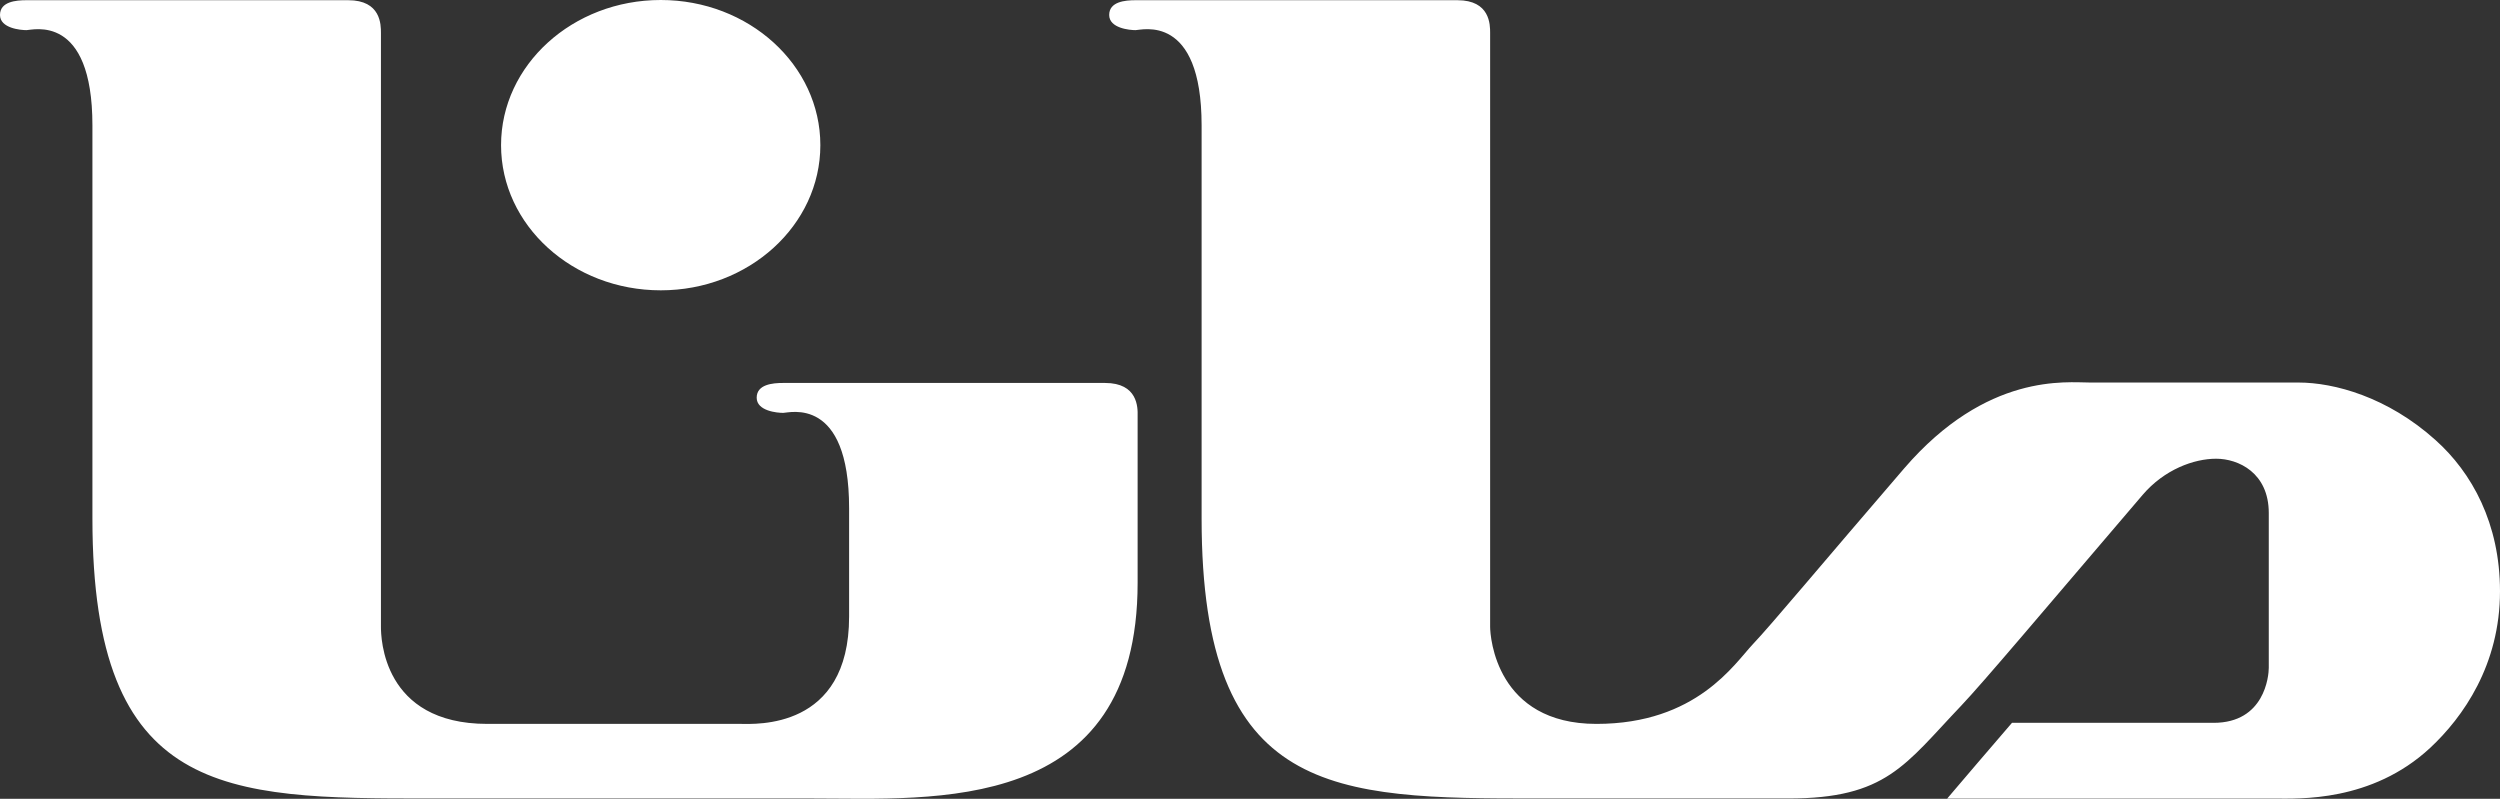 <?xml version="1.0" encoding="UTF-8"?>
<svg xmlns="http://www.w3.org/2000/svg" viewBox="0 0 235.6 75.28">
  <rect x="0" y="0" width="235.6" height="75.28" fill="#333333" stroke="none"/>
  <g>
    <path fill="#fff" d="M229.51,41.46c-4.52-4.06-9.55-5.41-12.9-5.41h-19.63c-2.22,0-9.73-.96-17.53,8.09-7.8,9.06-12.52,14.74-14.26,16.57-1.73,1.83-5.3,7.51-14.74,7.51s-10.02-8.19-10.02-9.15V3.1c0-.77,0-3.08-3.08-3.08h-30.35c-.96,0-2.47.13-2.47,1.39s1.94,1.43,2.49,1.43,6.22-1.64,6.22,8.98v37.06c0,26.21,12.48,26.37,31.64,26.37h23.65c9.25,0,10.99-3.18,16.28-8.73,2.08-2.19,7.79-8.97,17.11-19.88,2.05-2.4,4.84-3.41,6.93-3.41s4.96,1.32,4.96,5.12v14.58c0,.78-.39,5.19-5.2,5.19h-19c-2.31,2.68-4.34,5.06-6.11,7.14h30.85c2.24,0,9.14.36,14.67-4.78,3.1-2.89,6.58-7.82,6.58-14.76,0-6.38-2.64-11.18-6.09-14.26M104.14,36.09h-30.35c-.97,0-2.48.13-2.48,1.39s1.94,1.43,2.5,1.43,6.21-1.64,6.21,8.98v10.22c0,10.7-8.87,10.11-10.22,10.11h-23.88c-9.9,0-10.02-8.19-10.02-9.15V3.1c0-.77,0-3.08-3.08-3.08H2.48C1.51.02,0,.15,0,1.41s1.95,1.43,2.5,1.43,6.21-1.64,6.21,8.98v37.06c0,26.21,12.49,26.37,31.63,26.37h36.26c11.3,0,30.61,1.59,30.61-20.33v-15.74c.02-.78.02-3.09-3.07-3.09M62.27,27.36c8.3,0,15.04-6.13,15.04-13.68S70.57,0,62.27,0s-15.05,6.13-15.05,13.68,6.74,13.68,15.05,13.68h0Z"/>
  </g>
</svg>
